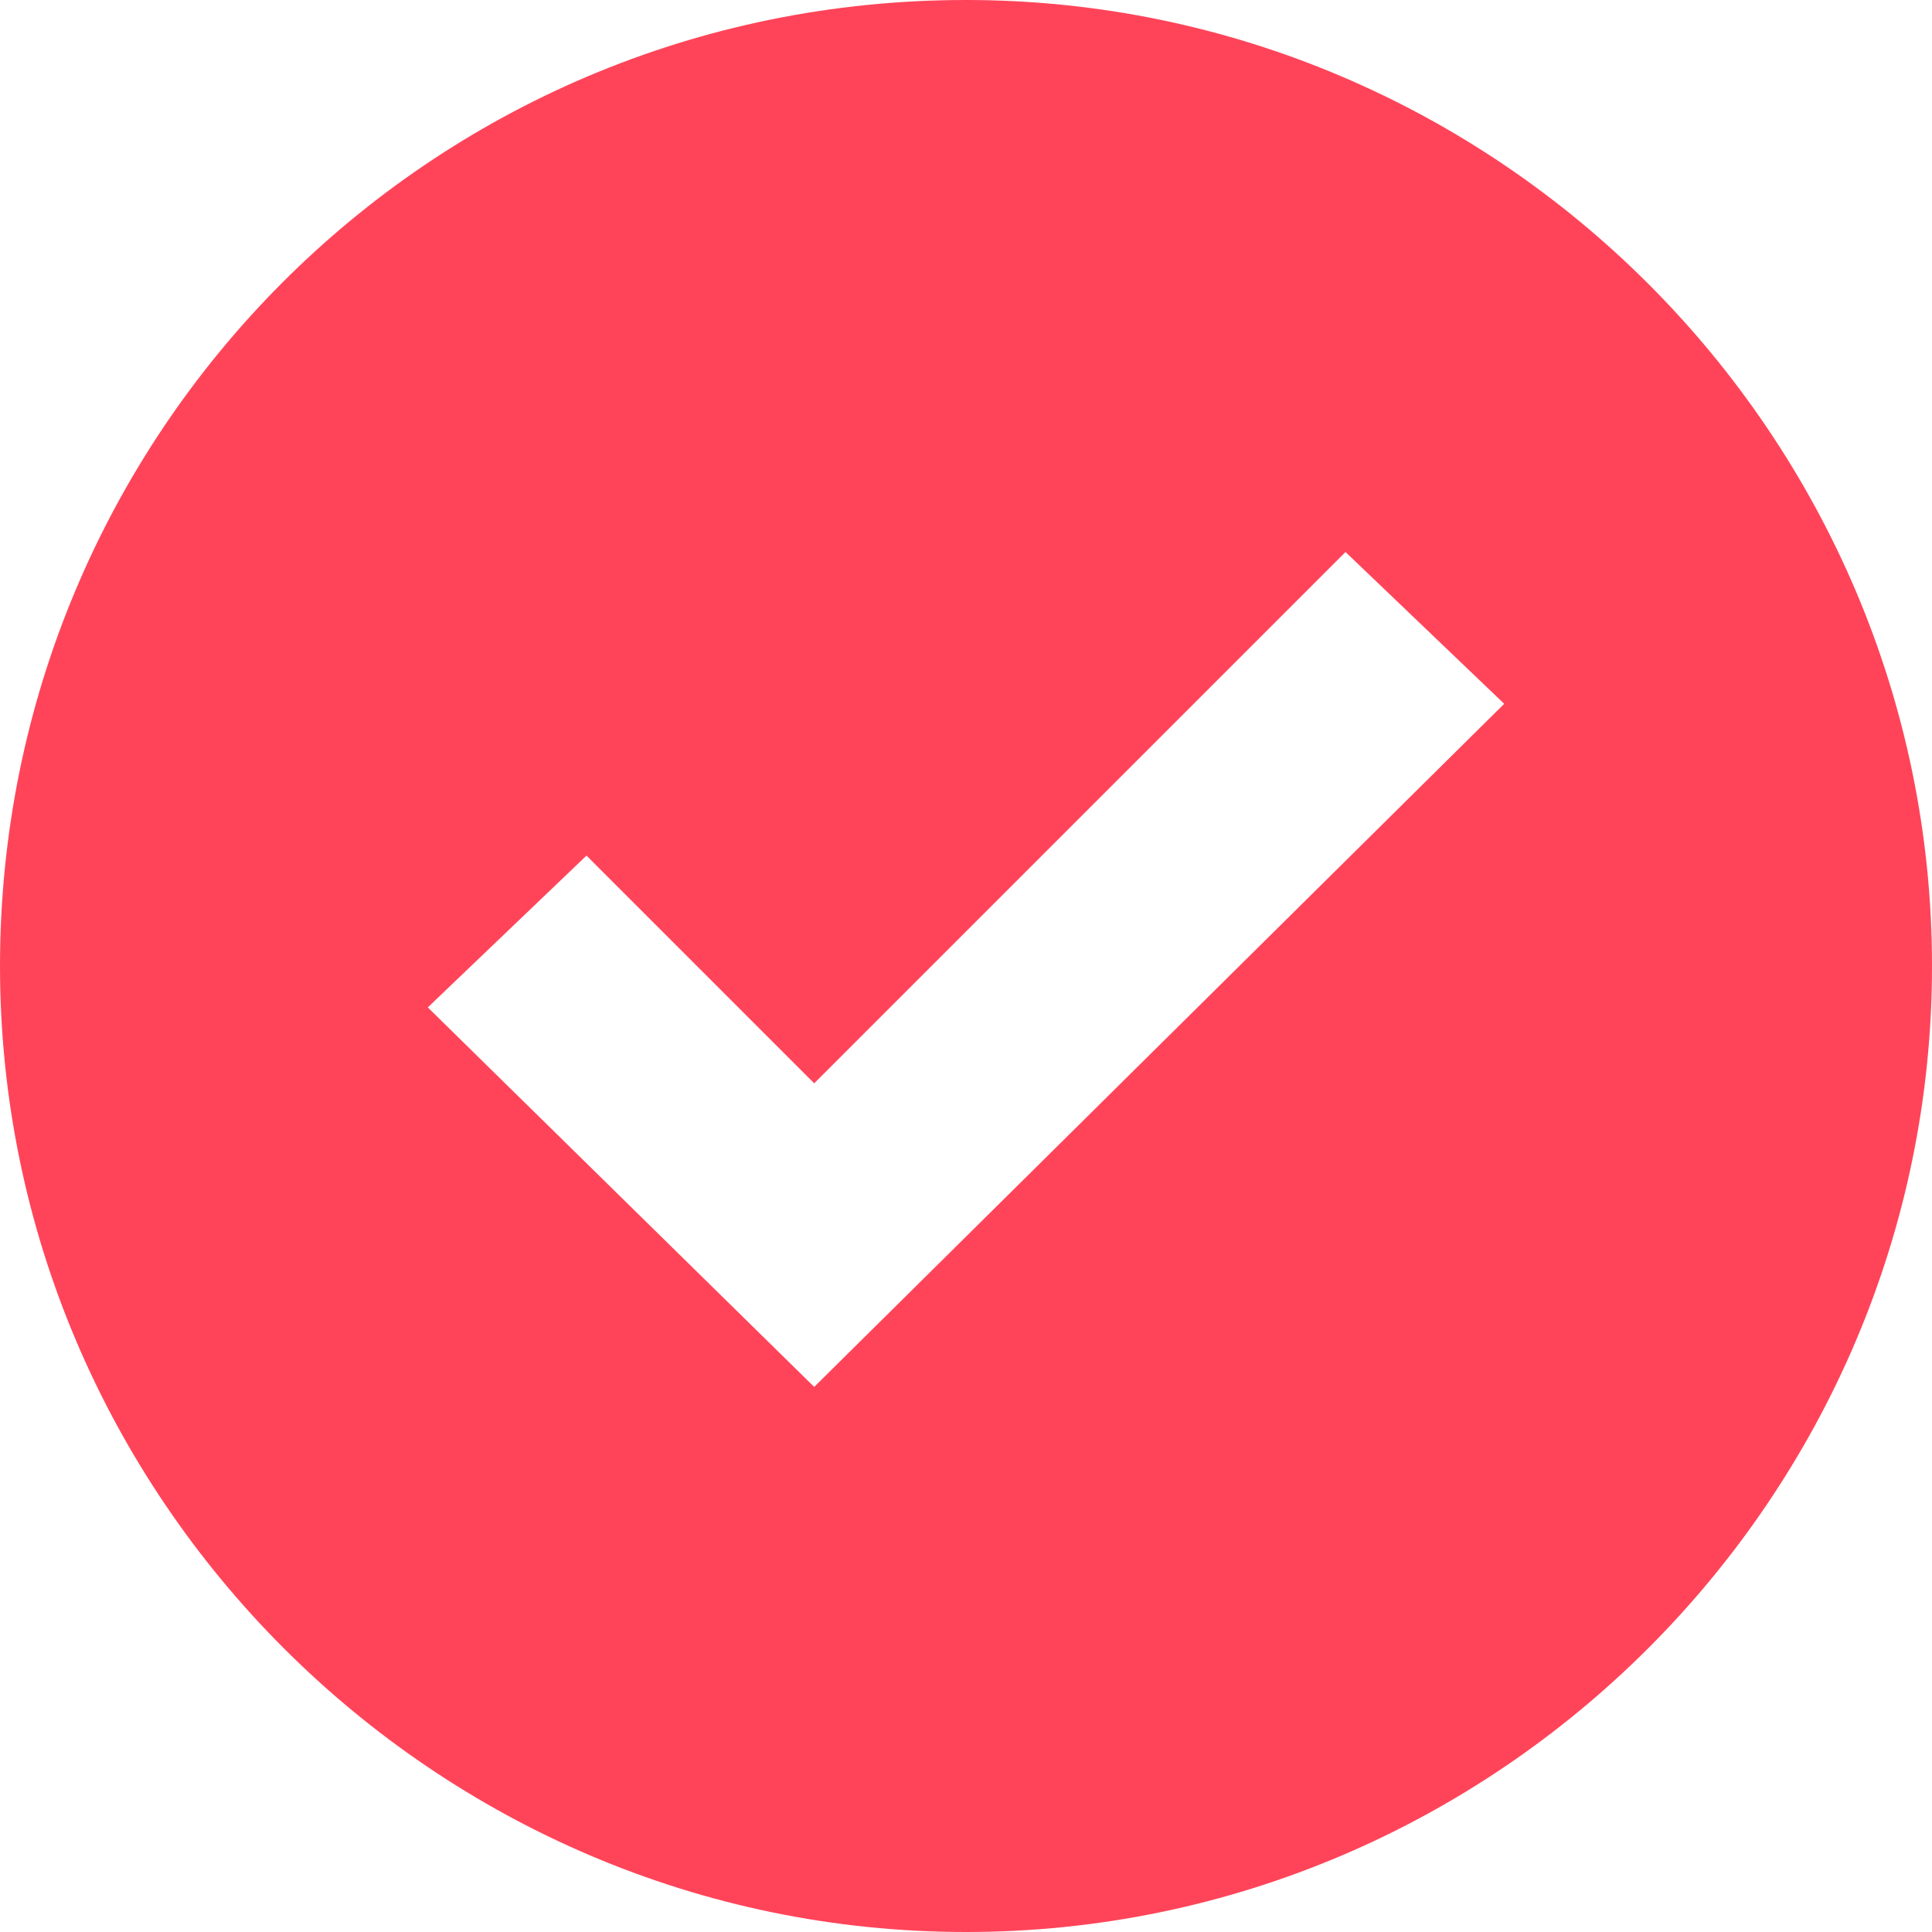 <?xml version="1.0" encoding="utf-8"?>
<!-- Generator: Adobe Illustrator 23.1.1, SVG Export Plug-In . SVG Version: 6.00 Build 0)  -->
<svg version="1.1" id="Capa_1" xmlns="http://www.w3.org/2000/svg" xmlns:xlink="http://www.w3.org/1999/xlink" x="0px" y="0px"
     viewBox="0 0 28 28" style="enable-background:new 0 0 28 28;" xml:space="preserve">
<style type="text/css">
	.st0{fill:#FF4459;}
</style>
    <path class="st0" d="M14,0C14,0,13.9,0,14,0C6.2,0,0,6.3,0,14c0,7.7,6.3,14,14,14s14-6.3,14-14S21.7,0,14,0z M11.8,20.1l-5.6-5.5
	l2.3-2.2l3.3,3.3l7.7-7.7l2.3,2.2L11.8,20.1z"/>
</svg>
